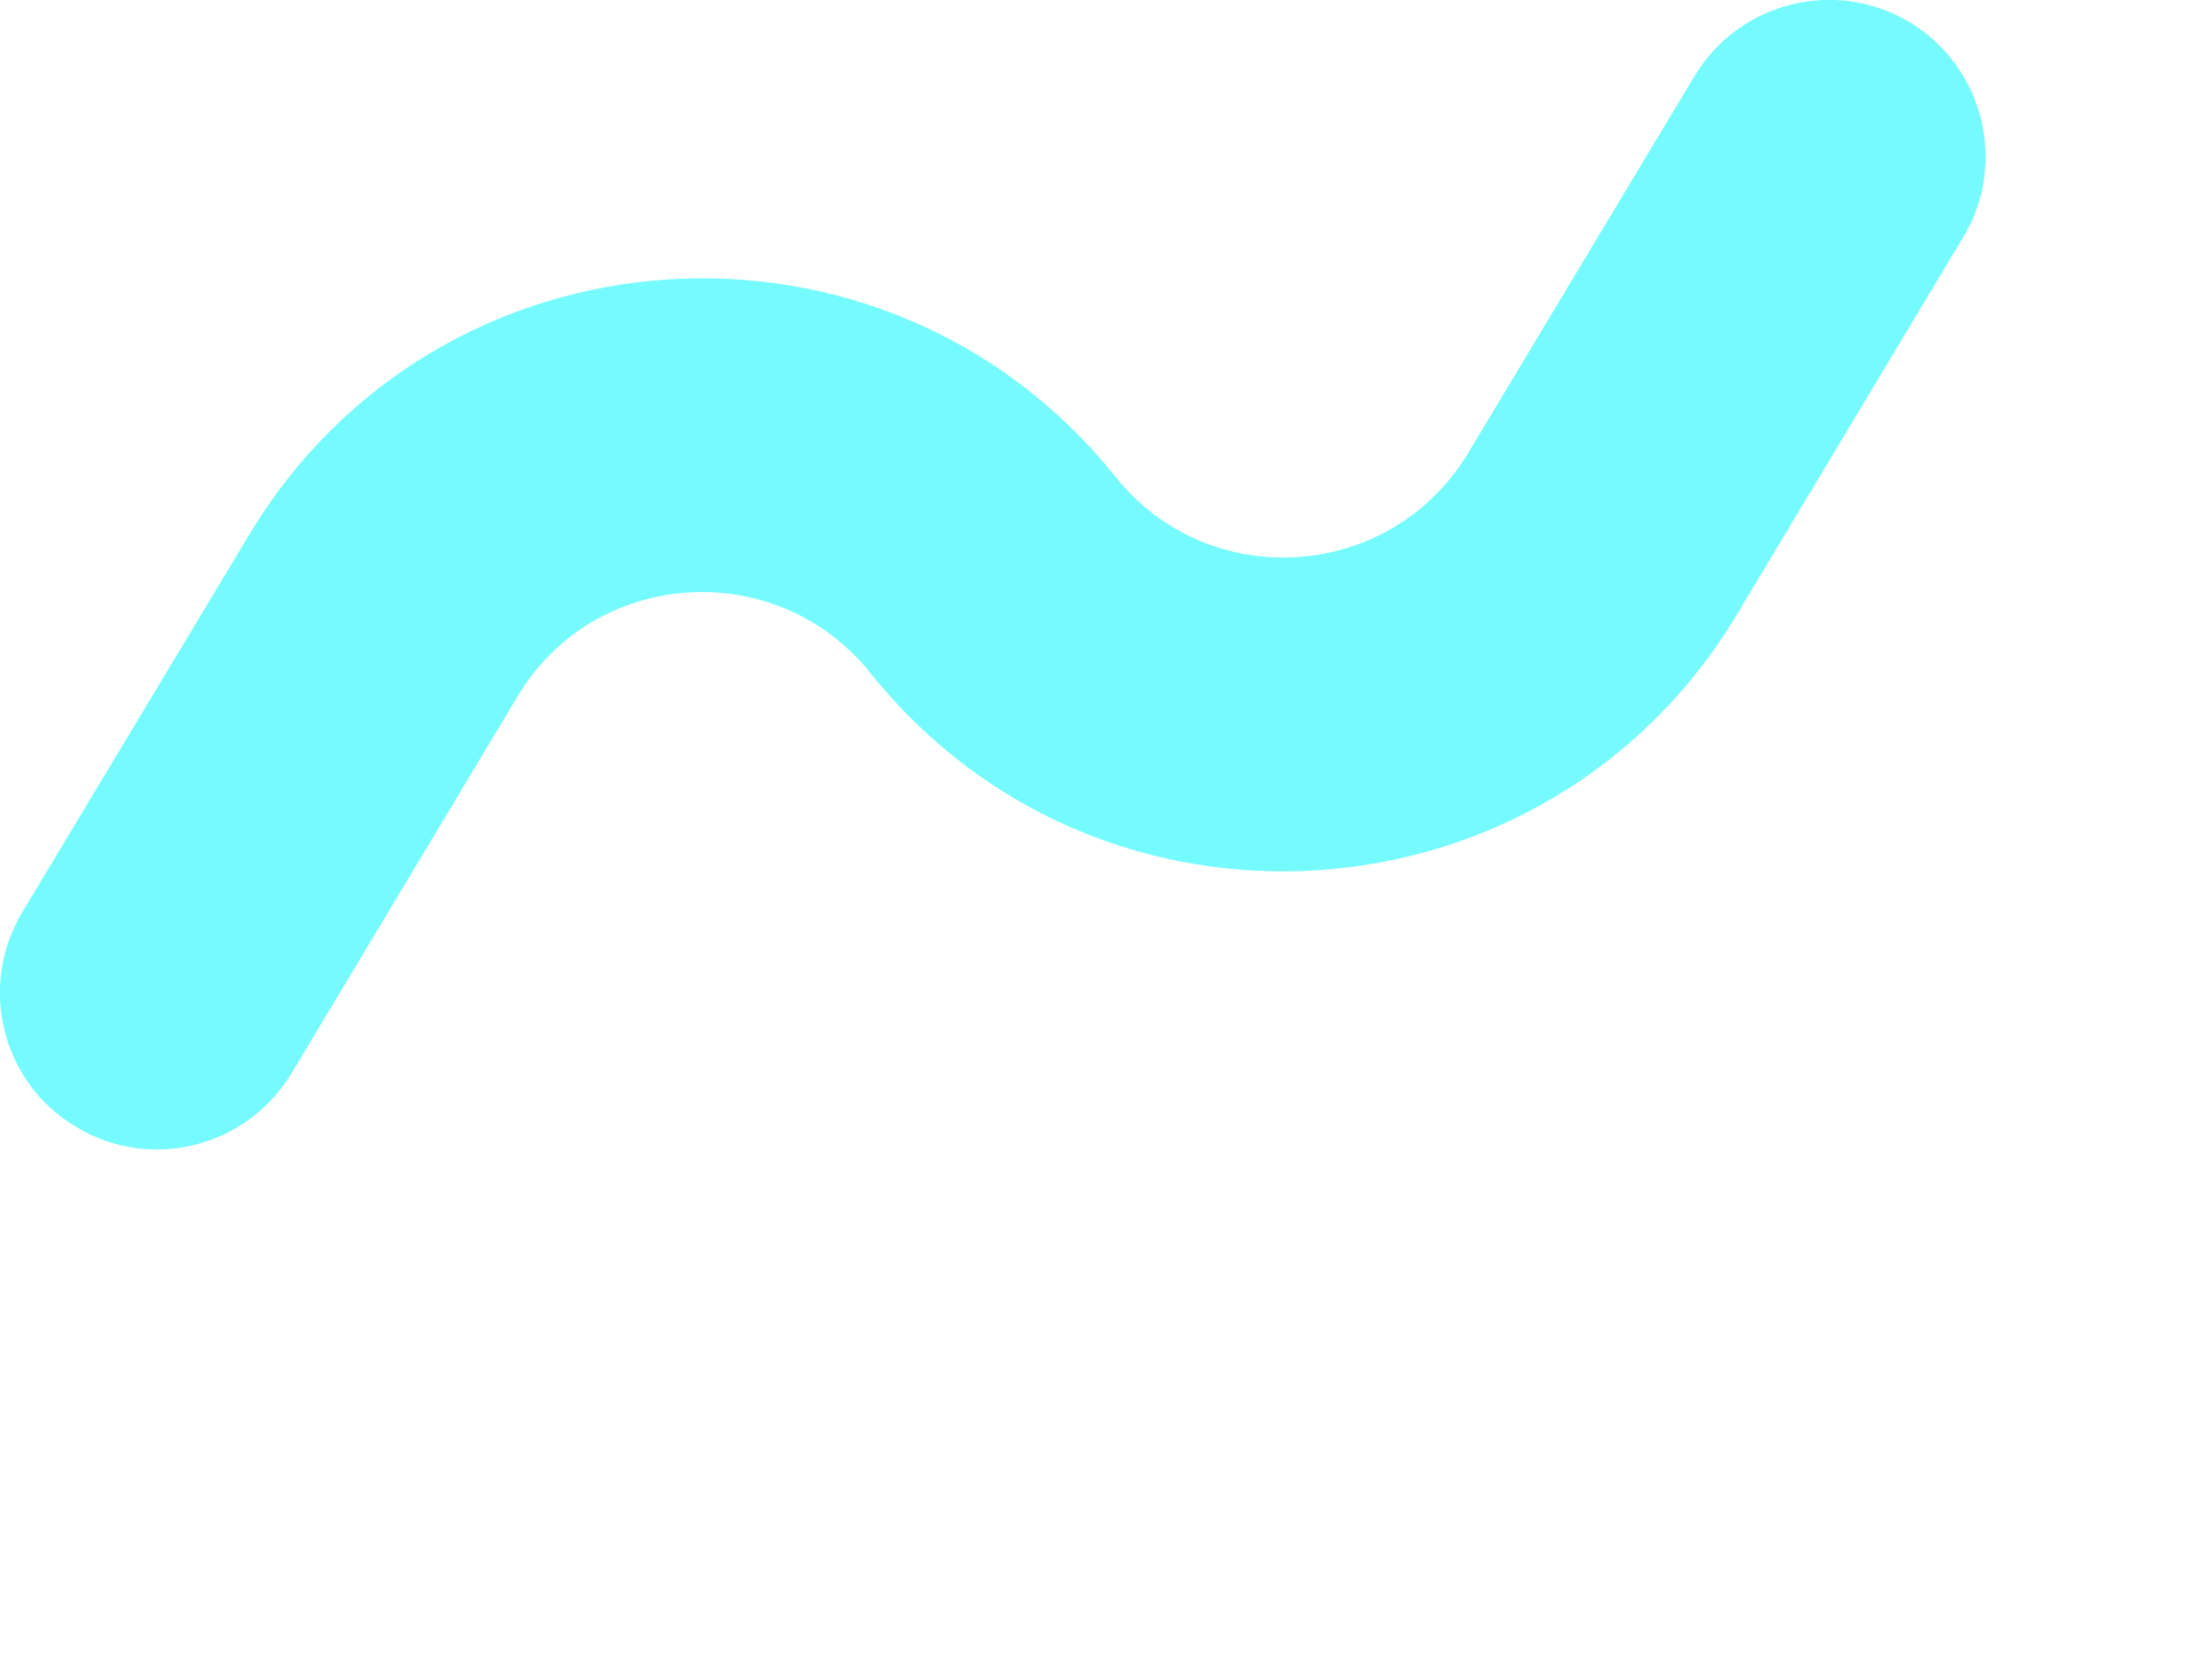 <?xml version="1.0" encoding="utf-8"?>
<svg xmlns="http://www.w3.org/2000/svg" fill="none" height="100%" overflow="visible" preserveAspectRatio="none" style="display: block;" viewBox="0 0 4 3" width="100%">
<path clip-rule="evenodd" d="M3.453 0.04C3.587 0.121 3.631 0.295 3.55 0.429L3.141 1.111C2.798 1.683 1.99 1.737 1.574 1.217C1.404 1.005 1.075 1.027 0.936 1.259L0.527 1.941C0.446 2.075 0.272 2.119 0.138 2.038C0.003 1.958 -0.04 1.784 0.04 1.65L0.45 0.968C0.792 0.396 1.6 0.342 2.017 0.862C2.186 1.074 2.515 1.052 2.655 0.819L3.064 0.138C3.145 0.003 3.319 -0.04 3.453 0.04Z" fill="#75FBFD" fill-rule="evenodd" id="Vector 2515 (Stroke)"/>
</svg>